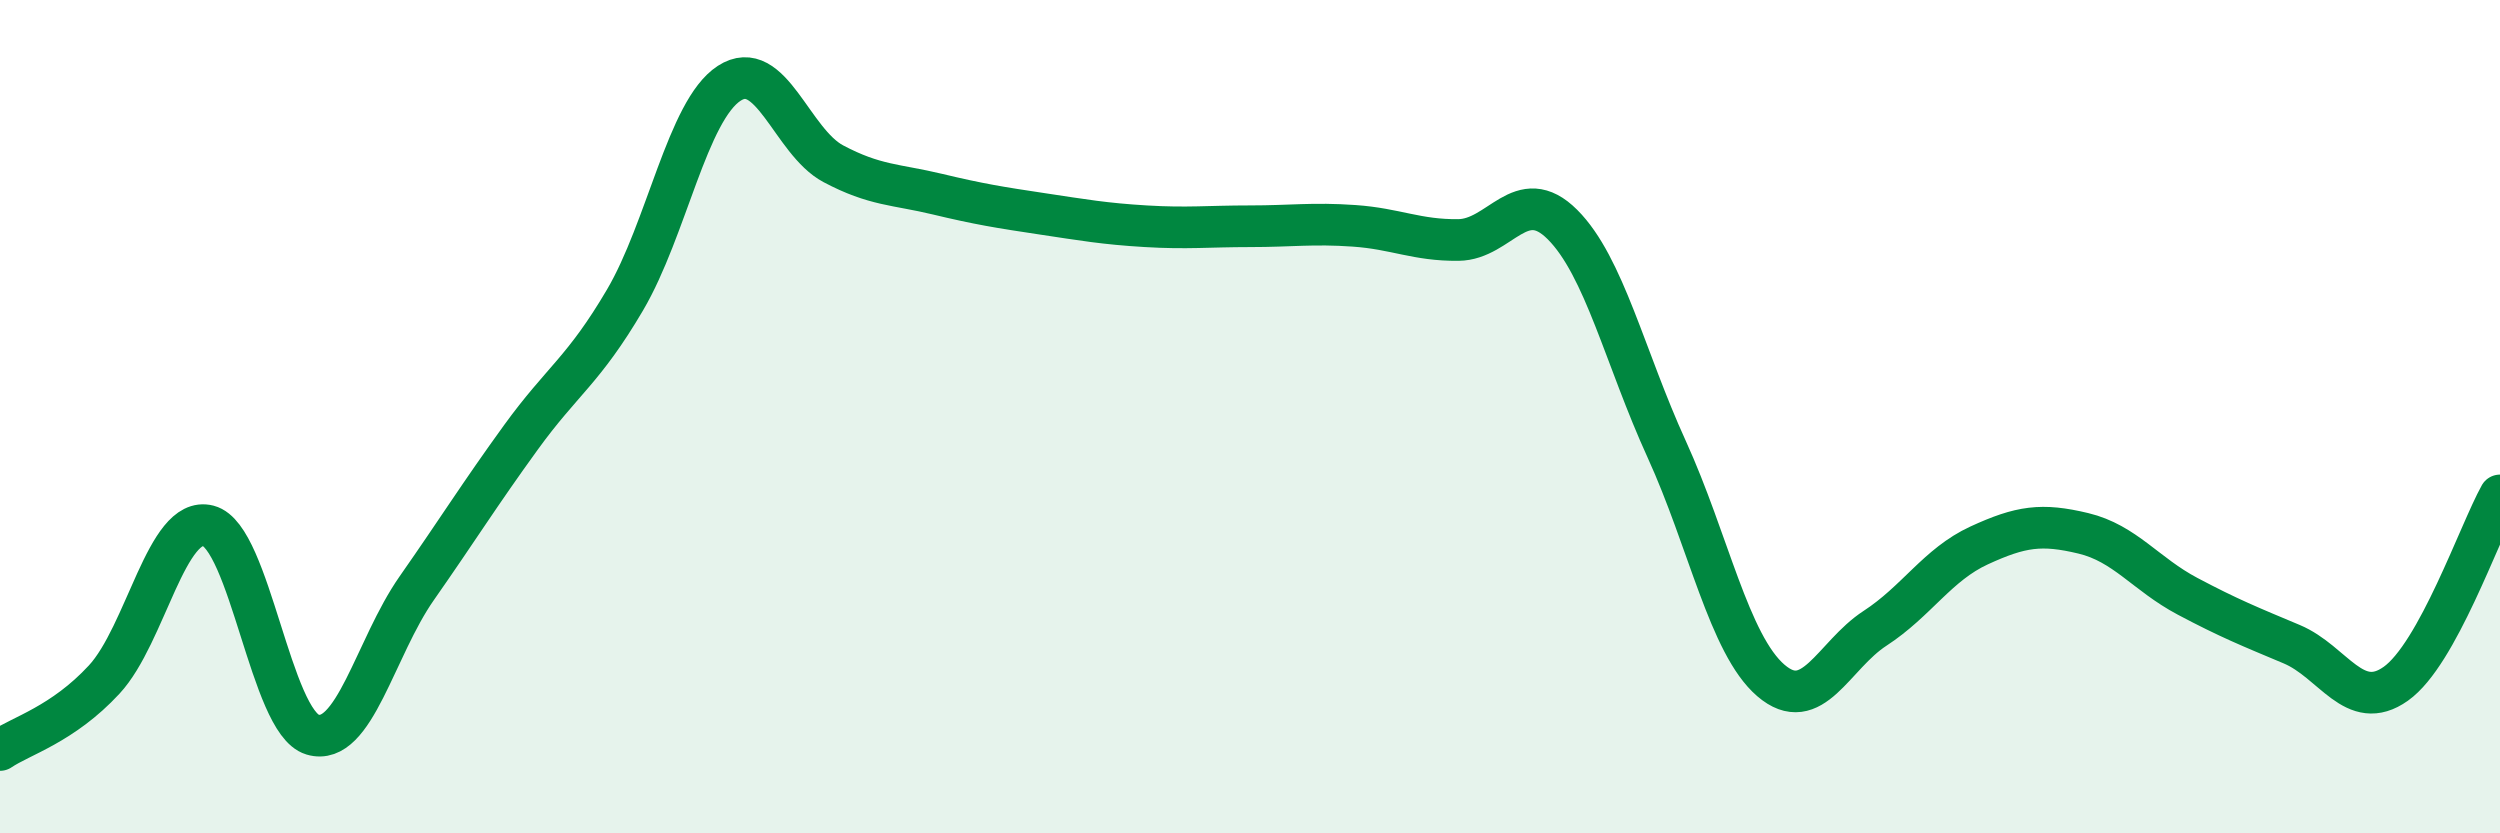 
    <svg width="60" height="20" viewBox="0 0 60 20" xmlns="http://www.w3.org/2000/svg">
      <path
        d="M 0,18 C 0.5,17.66 1.5,17.39 2.5,16.31 C 3.5,15.23 4,12.36 5,12.62 C 6,12.88 6.5,17.33 7.5,17.63 C 8.5,17.93 9,15.55 10,14.12 C 11,12.69 11.5,11.88 12.5,10.5 C 13.5,9.12 14,8.9 15,7.2 C 16,5.5 16.5,2.65 17.5,2 C 18.5,1.35 19,3.4 20,3.93 C 21,4.46 21.5,4.42 22.5,4.66 C 23.5,4.9 24,4.98 25,5.13 C 26,5.28 26.5,5.37 27.5,5.43 C 28.5,5.49 29,5.43 30,5.43 C 31,5.43 31.5,5.35 32.5,5.42 C 33.5,5.49 34,5.77 35,5.76 C 36,5.75 36.5,4.39 37.5,5.39 C 38.5,6.39 39,8.59 40,10.78 C 41,12.97 41.5,15.47 42.5,16.33 C 43.5,17.19 44,15.73 45,15.08 C 46,14.43 46.5,13.55 47.5,13.09 C 48.5,12.63 49,12.56 50,12.8 C 51,13.04 51.5,13.78 52.5,14.31 C 53.5,14.84 54,15.04 55,15.46 C 56,15.88 56.5,17.12 57.5,16.41 C 58.5,15.7 59.5,12.79 60,11.89L60 20L0 20Z"
        fill="#008740"
        opacity="0.1"
        stroke-linecap="round"
        stroke-linejoin="round"
      />
      <path
        d="M 0,18 C 0.5,17.66 1.5,17.39 2.5,16.31 C 3.5,15.23 4,12.36 5,12.62 C 6,12.88 6.5,17.33 7.5,17.63 C 8.5,17.93 9,15.55 10,14.12 C 11,12.69 11.5,11.88 12.5,10.5 C 13.5,9.12 14,8.9 15,7.2 C 16,5.5 16.5,2.65 17.5,2 C 18.5,1.35 19,3.4 20,3.93 C 21,4.46 21.5,4.42 22.5,4.66 C 23.5,4.9 24,4.98 25,5.13 C 26,5.28 26.5,5.37 27.5,5.43 C 28.5,5.49 29,5.43 30,5.43 C 31,5.43 31.5,5.35 32.5,5.42 C 33.5,5.49 34,5.77 35,5.76 C 36,5.75 36.5,4.39 37.5,5.39 C 38.5,6.39 39,8.59 40,10.78 C 41,12.97 41.5,15.47 42.5,16.33 C 43.5,17.19 44,15.73 45,15.08 C 46,14.43 46.5,13.55 47.5,13.09 C 48.5,12.63 49,12.56 50,12.8 C 51,13.04 51.5,13.78 52.5,14.31 C 53.5,14.84 54,15.04 55,15.46 C 56,15.88 56.5,17.12 57.5,16.41 C 58.5,15.7 59.5,12.79 60,11.89"
        stroke="#008740"
        stroke-width="1"
        fill="none"
        stroke-linecap="round"
        stroke-linejoin="round"
      />
    </svg>
  